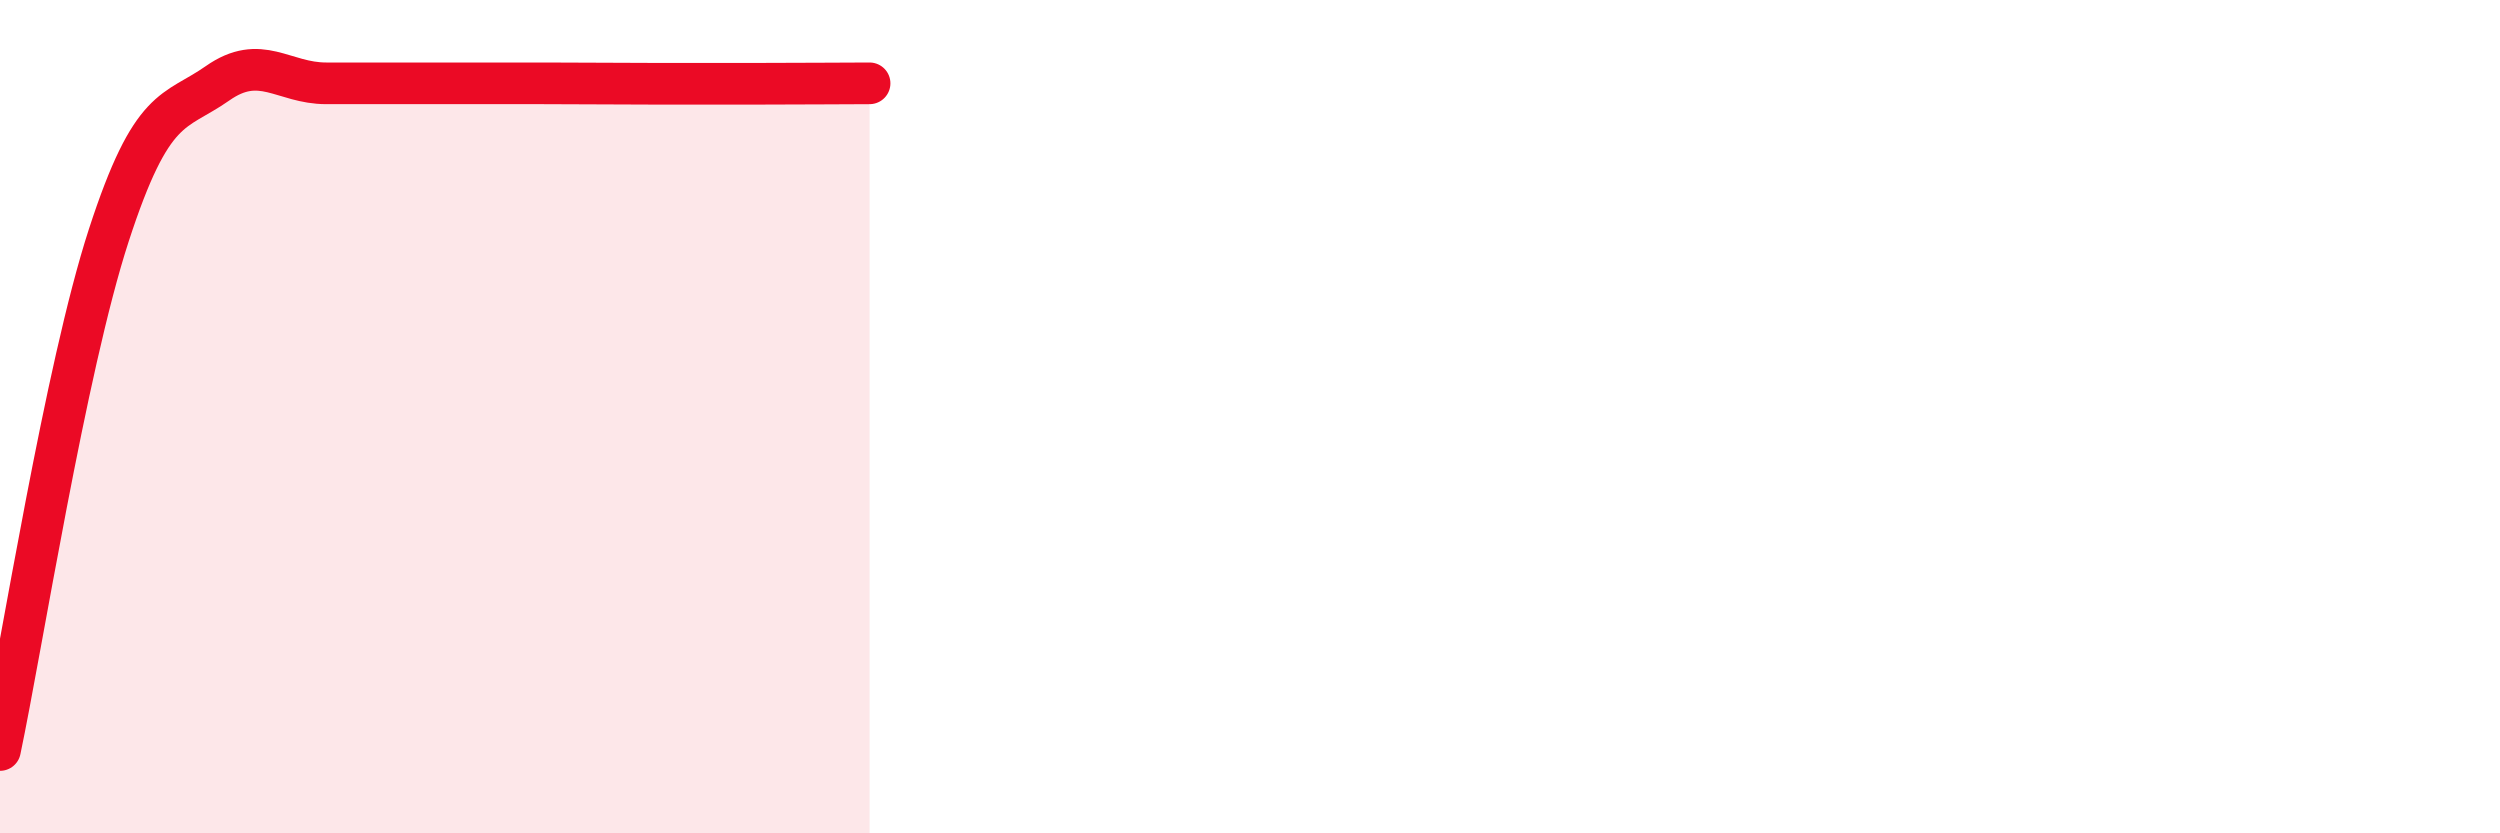 
    <svg width="60" height="20" viewBox="0 0 60 20" xmlns="http://www.w3.org/2000/svg">
      <path
        d="M 0,18 C 0.52,15.53 1.57,8.85 2.61,5.65 C 3.65,2.45 4.18,2.73 5.22,2 C 6.26,1.27 6.79,2 7.83,2 C 8.87,2 9.39,2 10.43,2 C 11.47,2 12,2 13.04,2 C 14.08,2 14.61,2.01 15.65,2.01 C 16.69,2.01 17.22,2.01 18.26,2.01 C 19.3,2.01 20.35,2 20.87,2L20.87 20L0 20Z"
        fill="#EB0A25"
        opacity="0.1"
        stroke-linecap="round"
        stroke-linejoin="round"
      />
      <path
        d="M 0,18 C 0.52,15.53 1.57,8.85 2.61,5.65 C 3.65,2.45 4.18,2.73 5.22,2 C 6.26,1.27 6.79,2 7.83,2 C 8.87,2 9.39,2 10.43,2 C 11.47,2 12,2 13.04,2 C 14.08,2 14.61,2.01 15.65,2.01 C 16.69,2.01 17.22,2.01 18.26,2.01 C 19.3,2.01 20.35,2 20.87,2"
        stroke="#EB0A25"
        stroke-width="1"
        fill="none"
        stroke-linecap="round"
        stroke-linejoin="round"
      />
    </svg>
  